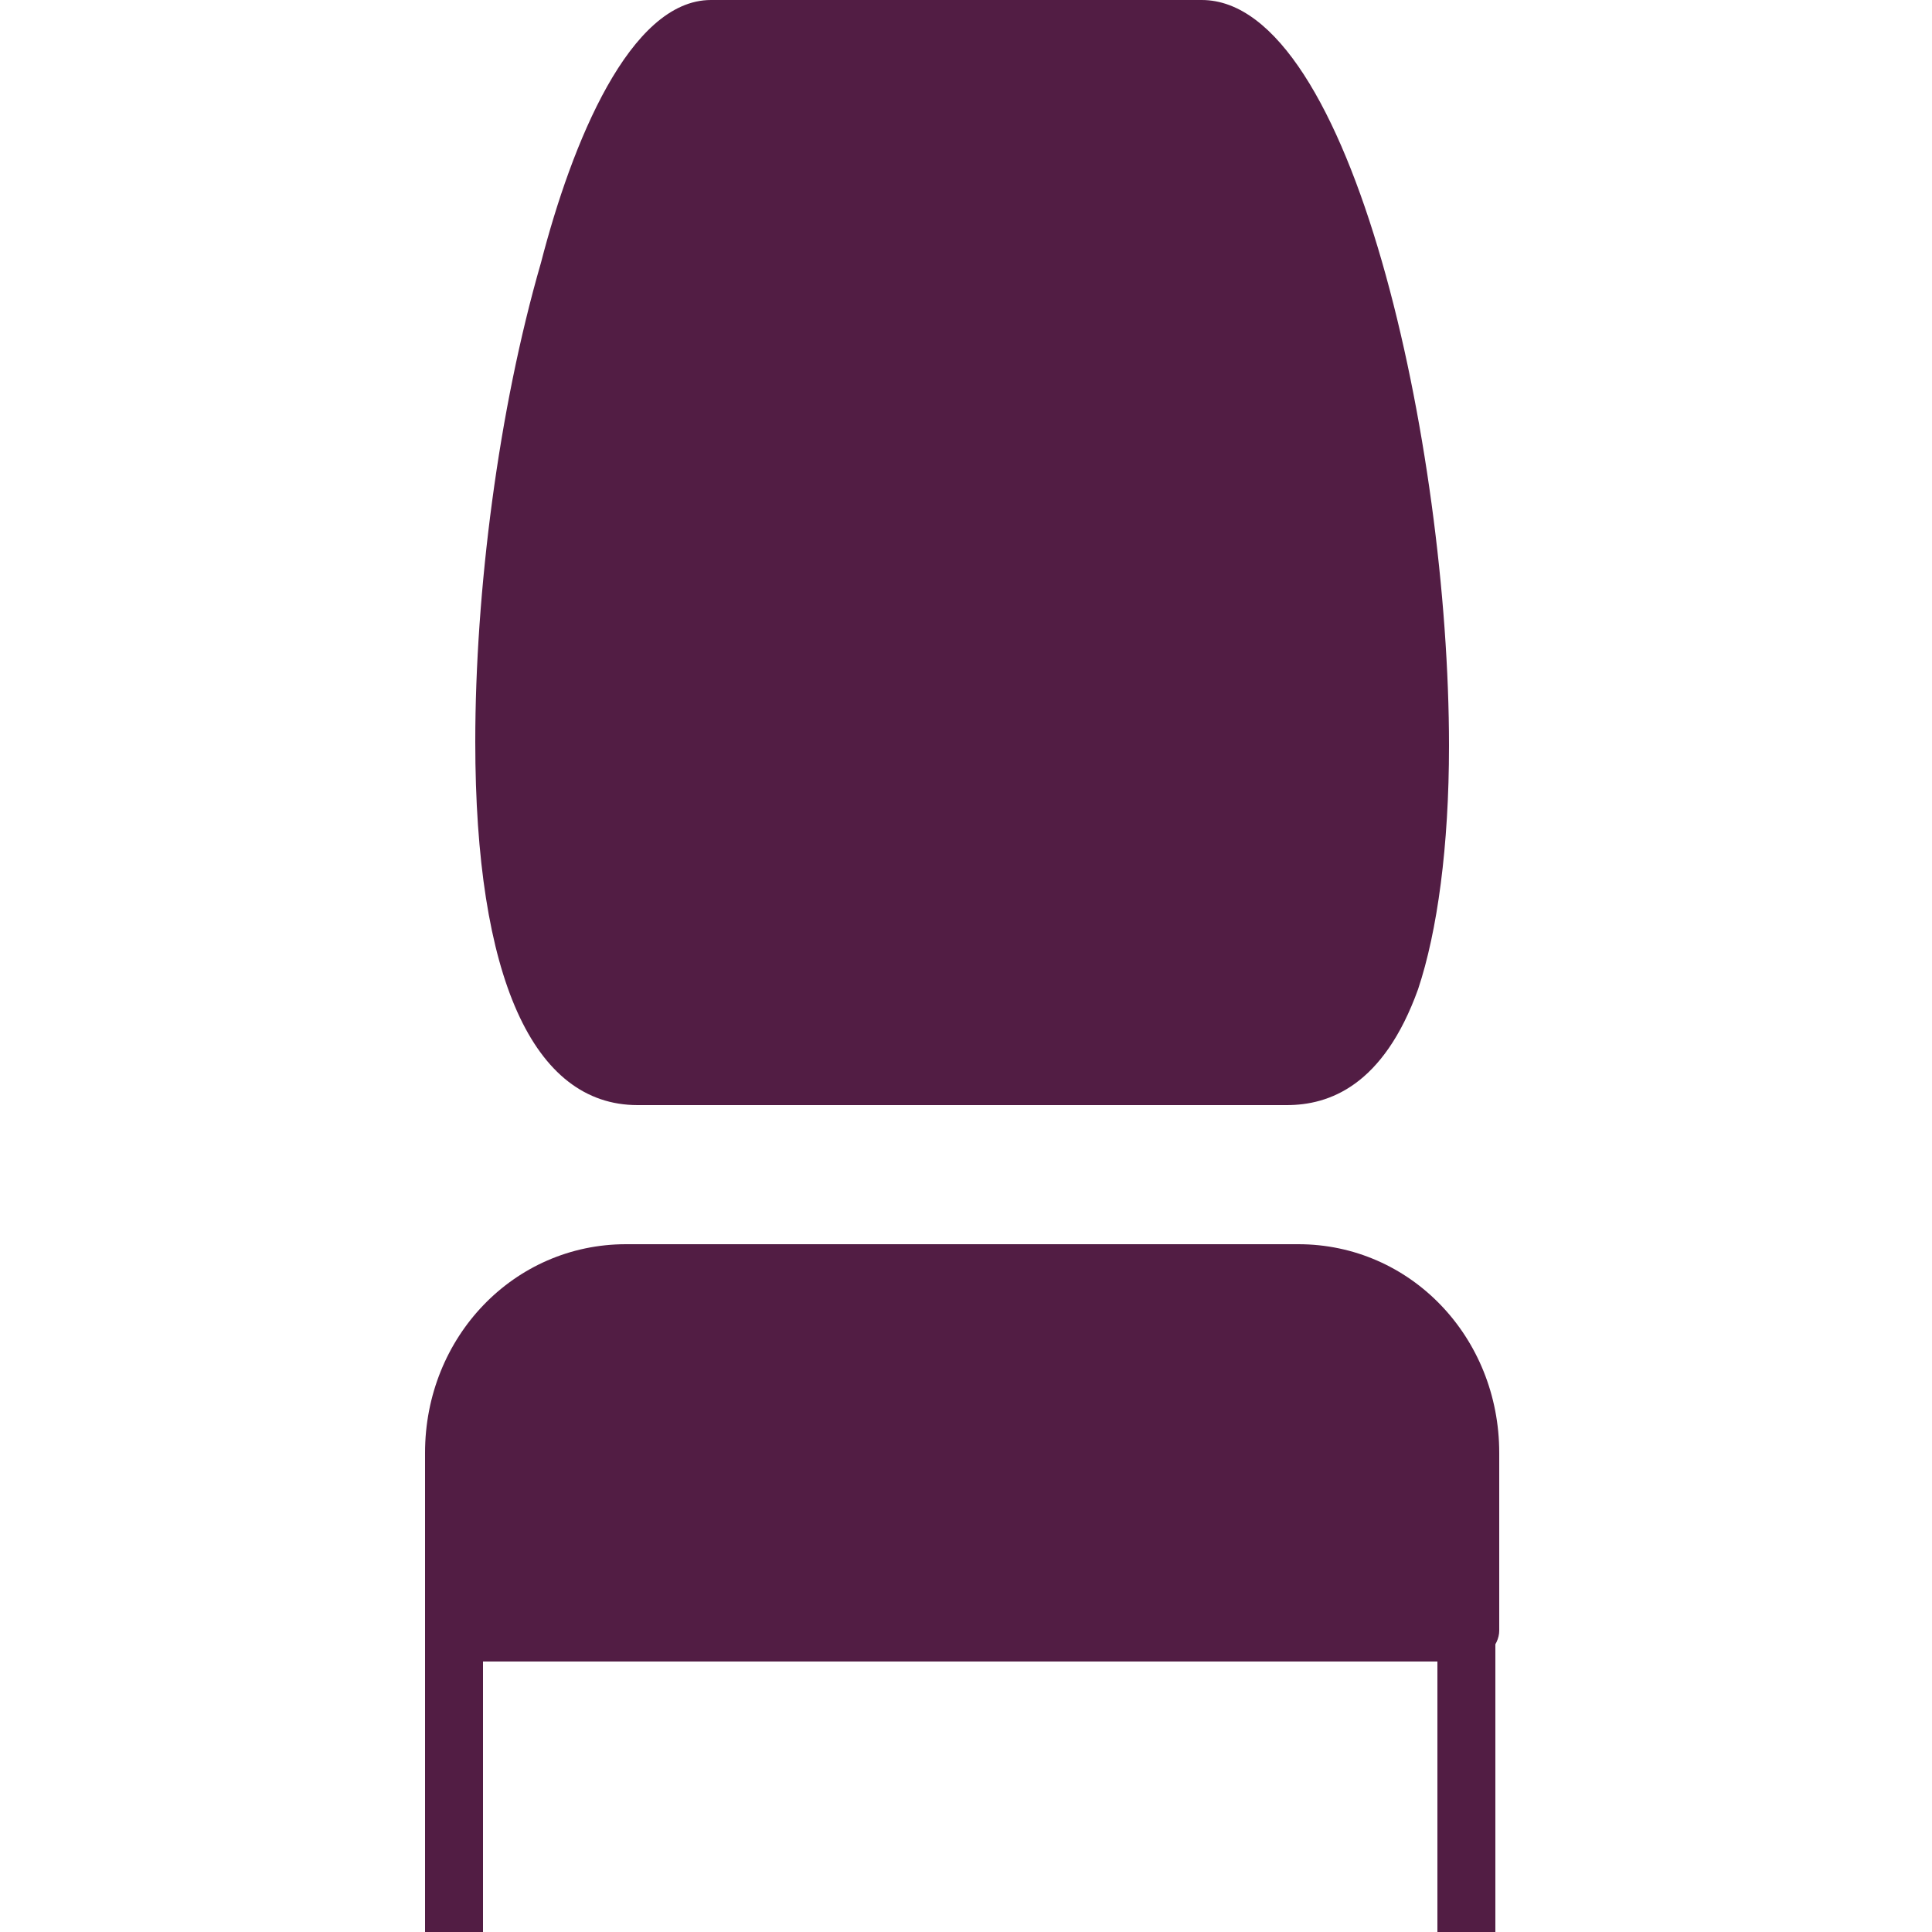 <?xml version="1.0" encoding="utf-8"?>
<!-- Generator: Adobe Illustrator 22.0.0, SVG Export Plug-In . SVG Version: 6.00 Build 0)  -->
<svg version="1.1" id="Layer_1" xmlns="http://www.w3.org/2000/svg" xmlns:xlink="http://www.w3.org/1999/xlink" x="0px" y="0px"
	 viewBox="0 0 50 50" style="enable-background:new 0 0 50 50;" xml:space="preserve">
<style type="text/css">
	.st0{fill:#521D44;}
</style>
<g id="XMLID_280_">
	<g id="XMLID_281_">
		<g id="XMLID_290_">
			<path id="XMLID_291_" class="st0" d="M33.3,28.6H16.5c-2.7,0-4.2-3.3-4.2-9.4c0-3.9,0.6-8.6,1.7-12.4C14.8,3.7,16.3,0,18.4,0
				h12.7c3.9,0,6.4,11.6,6.4,19.3c0,2.6-0.3,4.8-0.8,6.3C35.8,28.1,34.4,28.6,33.3,28.6z"/>
		</g>
		<g id="XMLID_286_">
			<path id="XMLID_287_" class="st0" d="M38,43H11.8c-0.4,0-0.8-0.4-0.8-0.8v-4.6c0-3,2.3-5.4,5.2-5.4h17.4c2.9,0,5.2,2.4,5.2,5.4
				v4.6C38.8,42.6,38.4,43,38,43z"/>
		</g>
		<g id="XMLID_284_">
			<rect id="XMLID_285_" x="11" y="42.2" class="st0" width="1.5" height="7.8"/>
		</g>
		<g id="XMLID_282_">
			<rect id="XMLID_283_" x="37.2" y="42.2" class="st0" width="1.5" height="7.8"/>
		</g>
	</g>
</g>
</svg>
